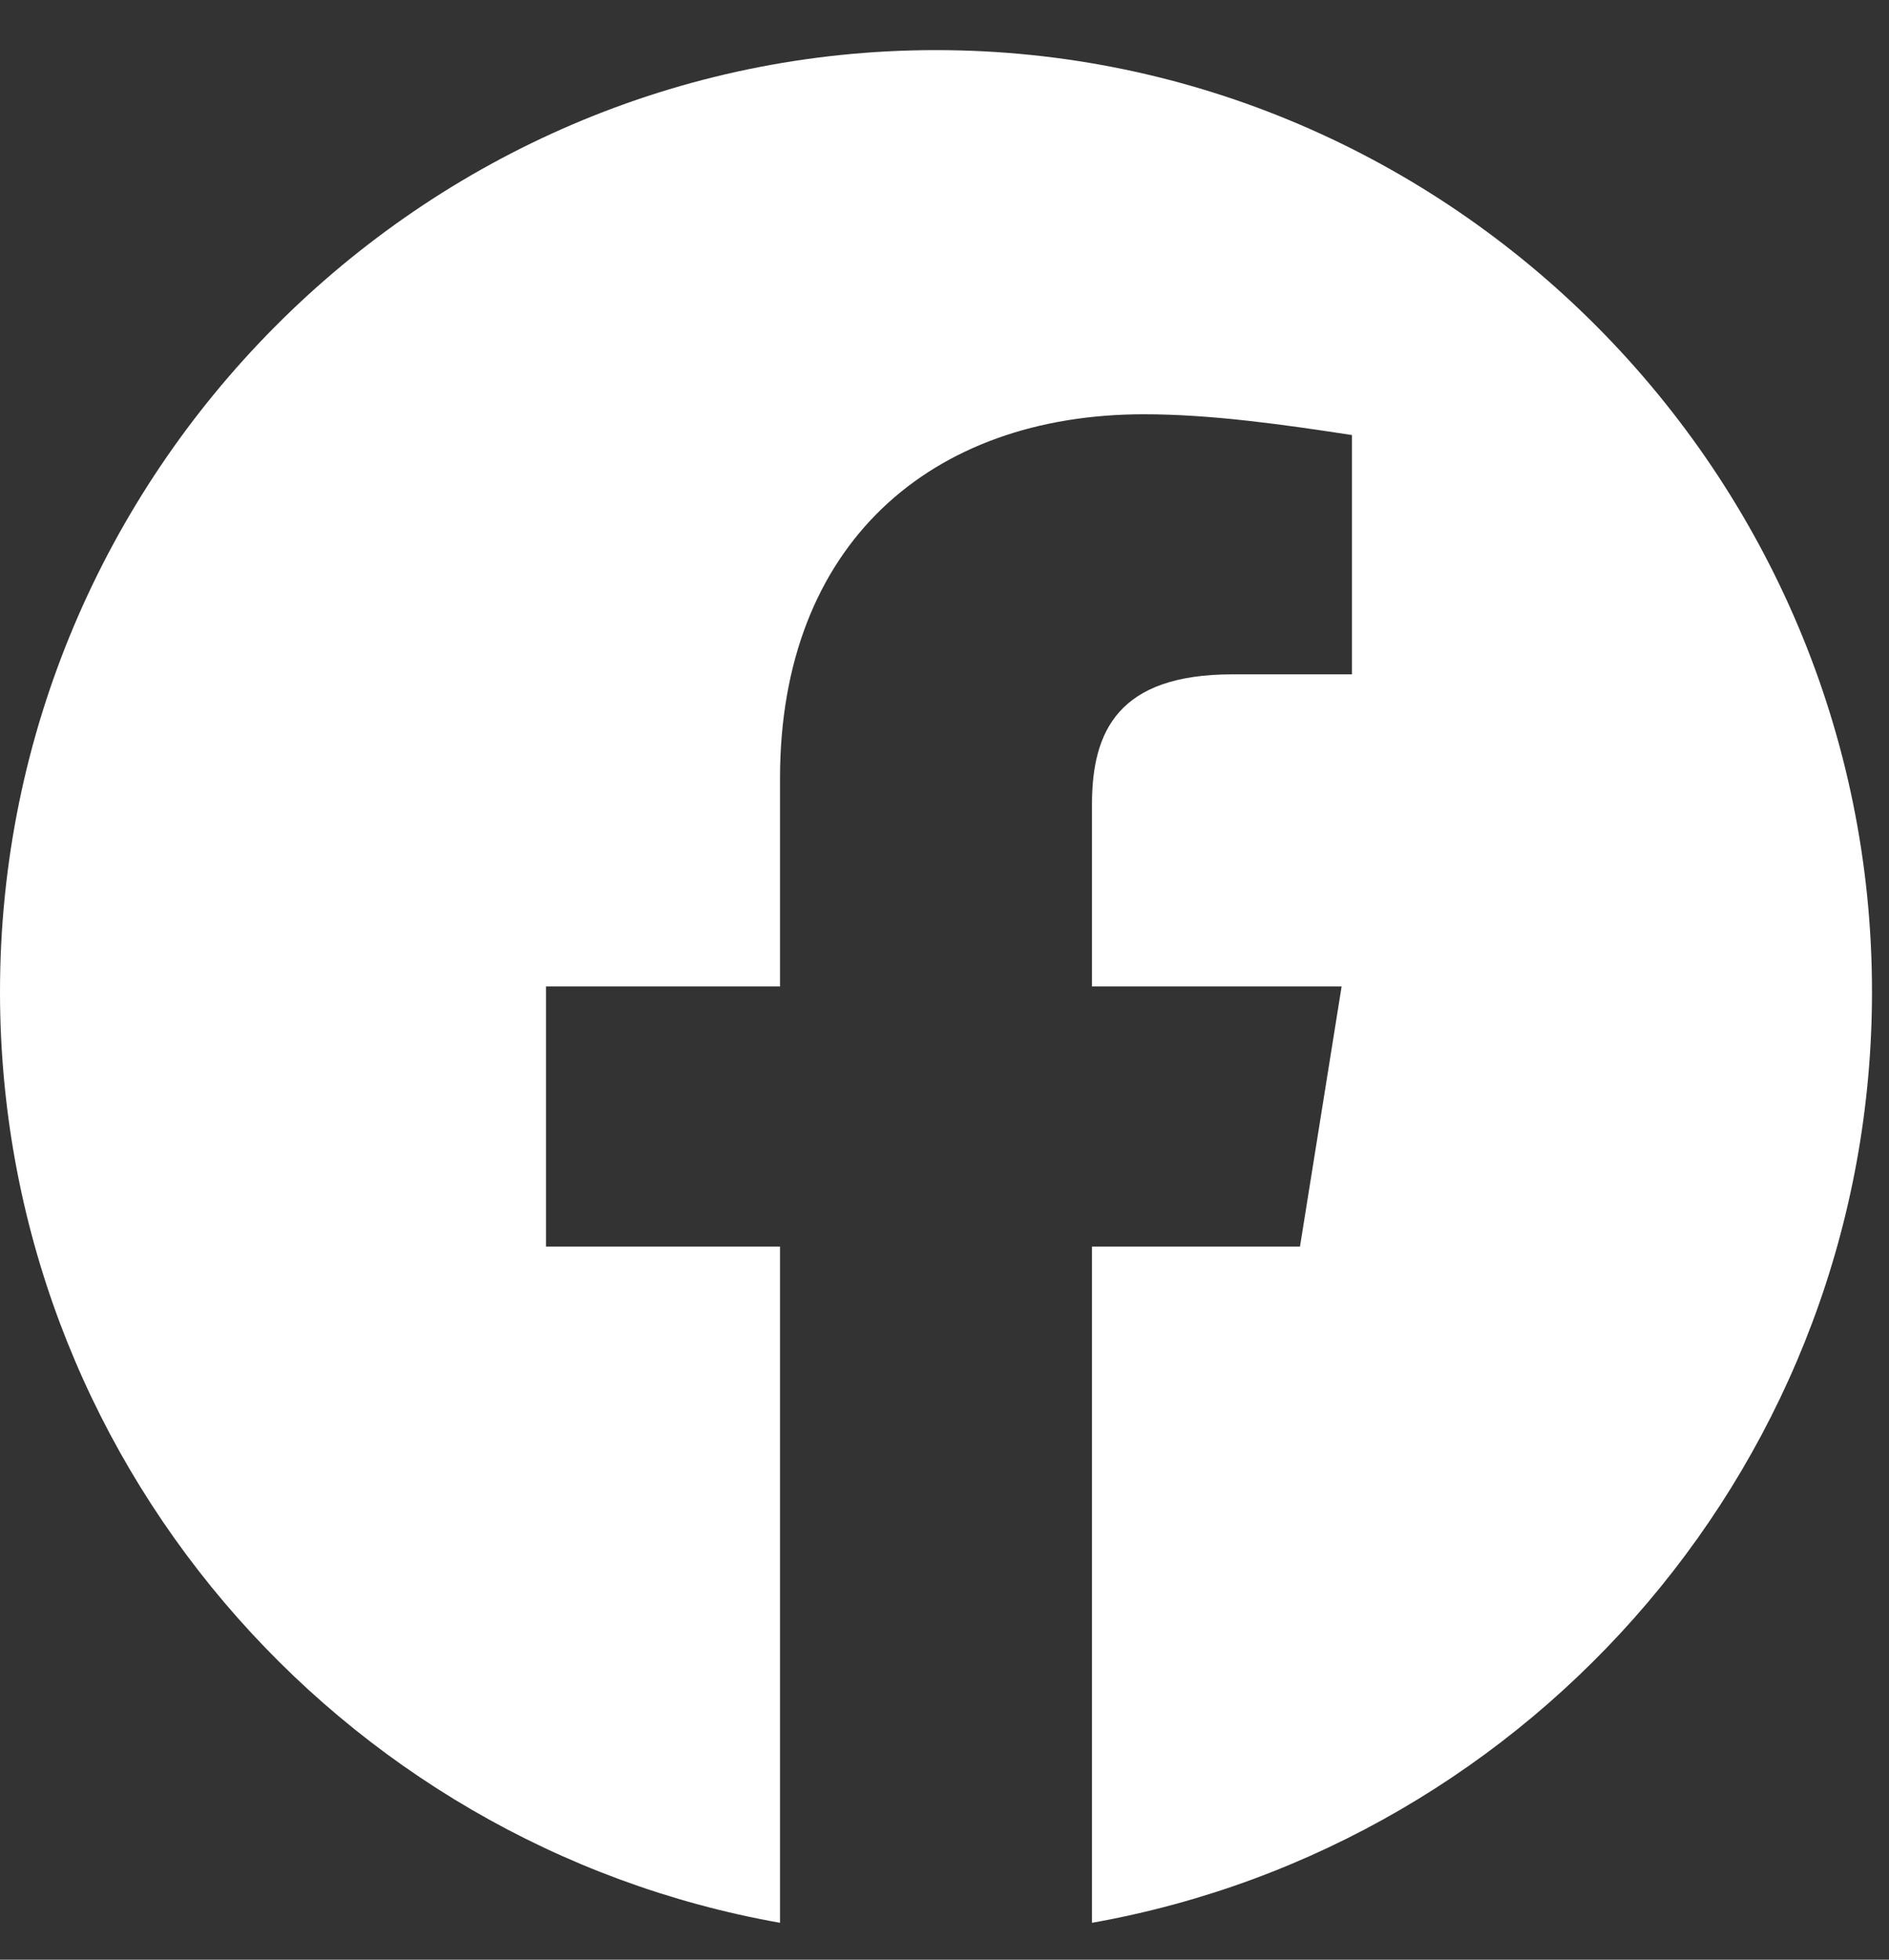 <svg width="27" height="28" viewBox="0 0 27 28" fill="none" xmlns="http://www.w3.org/2000/svg">
<rect x="0" y="0" width="27" height="28" fill="#333333" stroke="none"/>
<path fill-rule="evenodd" clip-rule="evenodd" d="M0 14.169C0 20.821 4.831 26.352 11.149 27.473V17.811H7.804V14.095H11.149V11.121C11.149 7.777 13.304 5.919 16.352 5.919C17.317 5.919 18.358 6.068 19.324 6.216V9.635H17.615C15.979 9.635 15.608 10.452 15.608 11.494V14.095H19.176L18.581 17.811H15.608V27.473C21.926 26.352 26.757 20.822 26.757 14.169C26.757 6.77 20.736 0.716 13.378 0.716C6.02 0.716 0 6.77 0 14.169Z" fill="white"/>
</svg>
